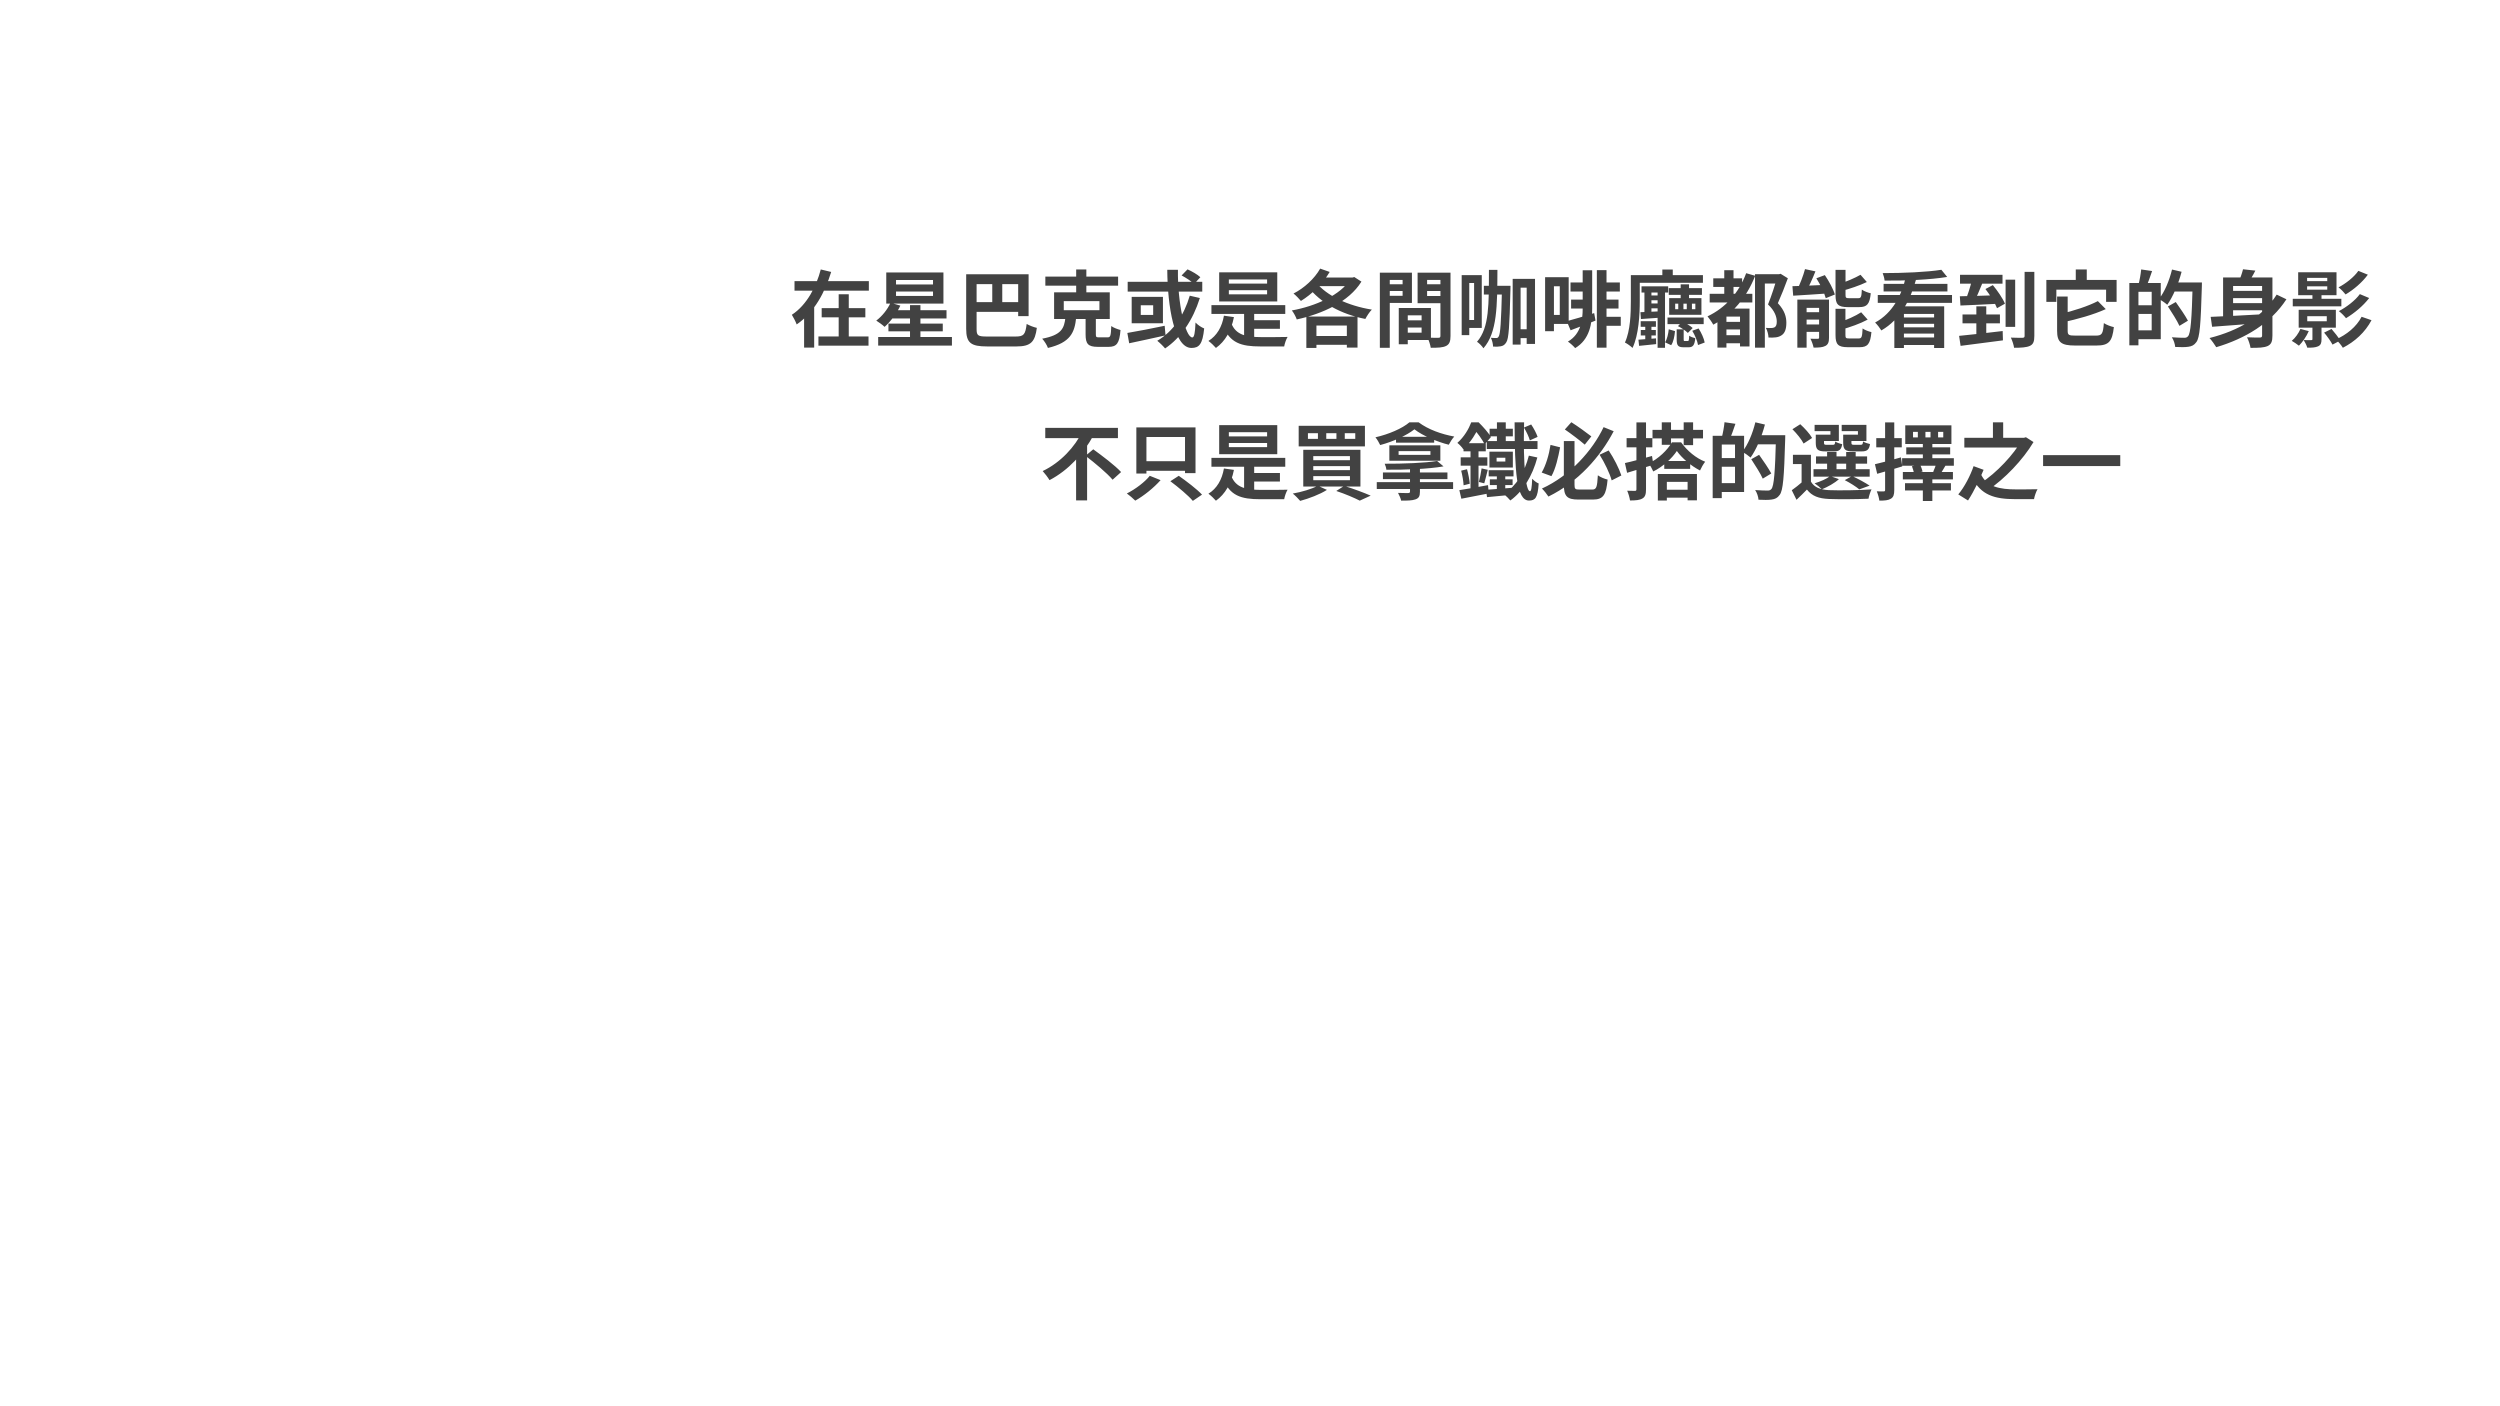 <svg width="1440" height="810" viewBox="0 0 1440 810" fill="none" xmlns="http://www.w3.org/2000/svg">
<path d="M457.64 161.92V167.44H500.456V161.92H457.64ZM473.288 177.472V182.8H498.44V177.472H473.288ZM471.416 193.792V199.12H500.264V193.792H471.416ZM483.08 169.504V196.624H488.888V169.504H483.08ZM472.76 155.2C470.264 164.896 464.792 175.648 456.104 181.312C456.968 182.704 458.312 185.248 458.888 186.88C469.16 179.872 475.208 168.208 478.76 156.64L472.76 155.2ZM463.16 175.312V200.224H468.968V175.312H463.16ZM511.736 186.4V190.864H543.032V186.4H511.736ZM512.984 178.672V183.424H545.192V178.672H512.984ZM505.832 194.128V199.072H548.312V194.128H505.832ZM524.168 175.744V197.584H530.168V175.744H524.168ZM516.104 167.92H537.416V170.464H516.104V167.92ZM516.104 161.296H537.416V163.84H516.104V161.296ZM510.488 156.928V174.88H543.416V156.928H510.488ZM512.936 174.4C511.208 178.288 508.04 182.176 504.728 184.672C506.072 185.488 508.424 187.216 509.528 188.272C512.84 185.344 516.44 180.688 518.6 176.032L512.936 174.4ZM559.784 174.016V179.632H589.304V174.016H559.784ZM571.544 160.912V176.8H577.304V160.912H571.544ZM559.928 157.984V163.648H586.472V182.08H592.472V157.984H559.928ZM556.52 157.984V189.424C556.52 197.584 559.304 199.552 568.616 199.552C570.92 199.552 583.016 199.552 585.512 199.552C593.816 199.552 596.168 196.864 597.224 188.848C595.496 188.512 592.856 187.456 591.368 186.592C590.6 192.688 589.736 193.84 584.984 193.84C582.44 193.84 571.064 193.84 568.52 193.84C563.192 193.84 562.52 193.264 562.52 189.472V157.984H556.52ZM612.728 173.44H633.272V178.672H612.728V173.44ZM607.16 168.4V183.76H639.224V168.4H607.16ZM602.12 159.328V164.56H644.024V159.328H602.12ZM619.88 155.2V171.376H625.736V155.2H619.88ZM625.304 180.832V192.64C625.304 198.016 626.696 199.792 632.36 199.792C633.464 199.792 637.352 199.792 638.504 199.792C643.256 199.792 644.792 197.776 645.416 190.096C643.832 189.664 641.288 188.752 640.088 187.792C639.896 193.504 639.608 194.32 637.976 194.32C637.016 194.32 633.944 194.32 633.176 194.32C631.496 194.32 631.208 194.176 631.208 192.544V180.832H625.304ZM613.688 182.896C612.968 189.088 611.528 192.976 600.296 195.088C601.496 196.336 603.08 198.832 603.608 200.416C616.616 197.344 619.016 191.488 619.88 182.896H613.688ZM672.344 155.392C672.488 176.512 676.376 200.416 686.264 200.416C690.728 200.416 692.696 198.256 693.608 189.184C691.976 188.56 689.912 187.168 688.616 185.776C688.376 191.824 687.848 194.368 686.792 194.368C682.712 194.368 678.2 174.352 678.488 155.392H672.344ZM680.6 158.656C683.144 160 686.312 162.064 687.8 163.552L691.4 159.664C689.816 158.176 686.552 156.256 684.008 155.152L680.6 158.656ZM685.304 170.32C681.944 181.792 675.608 191.008 666.584 196.288C667.88 197.296 670.184 199.552 671.096 200.704C680.264 194.512 687.128 184.384 691.112 171.664L685.304 170.32ZM649.544 162.304V167.968H692.504V162.304H649.544ZM649.352 191.776L650.408 197.728C656.264 196.48 664.136 194.8 671.336 193.168L670.856 187.648C663.128 189.28 654.776 190.864 649.352 191.776ZM657.08 175.84H664.232V181.408H657.08V175.84ZM651.848 170.992V186.208H669.848V170.992H651.848ZM697.784 175.744V180.832H740.312V175.744H697.784ZM719.288 184.432V189.376H737.24V184.432H719.288ZM716.6 178.336V196.096H722.408V178.336H716.6ZM709.16 186.016L704.408 187.552C708.344 197.584 714.92 199.552 725.96 199.552H739.688C739.976 197.872 740.84 195.328 741.656 194.08C738.2 194.176 728.936 194.224 726.296 194.176C717.896 194.128 711.8 193.024 709.16 186.016ZM704.984 181.84C703.88 188.272 700.952 193.36 696.056 196.384C697.304 197.248 699.512 199.36 700.376 200.416C705.704 196.624 709.16 190.576 710.744 182.656L704.984 181.84ZM707.816 167.152H729.848V169.552H707.816V167.152ZM707.816 160.96H729.848V163.36H707.816V160.96ZM702.248 156.88V173.632H735.704V156.88H702.248ZM755.384 193.552V198.592H779.48V193.552H755.384ZM760.424 154.72C757.112 160.576 751.256 165.904 745.064 169.072C746.312 170.032 748.424 172.24 749.336 173.344C755.528 169.552 761.912 163.408 765.896 156.64L760.424 154.72ZM777.896 159.856V160.72C772.328 169.888 757.736 176.368 744.104 178.816C745.16 180.112 746.408 182.464 746.936 184C761.72 180.784 776.984 173.872 784.184 162.208L780.056 159.568L779.096 159.856H777.896ZM757.976 162.592L753.128 164.848C760.52 174.448 772.424 180.976 786.44 183.712C787.256 182.128 788.84 179.632 790.184 178.336C776.36 176.128 764.12 170.32 757.976 162.592ZM752.456 182.32V200.416H758.264V187.504H775.784V200.224H781.928V182.32H752.456ZM760.28 159.856L756.824 164.8H779.192V159.856H760.28ZM808.376 184.528V188.656H821.528V184.528H808.376ZM808.04 177.424V181.648H818.84V191.632H808.04V195.856H824.216V177.424H808.04ZM805.688 177.424V198.304H810.872V177.424H805.688ZM797.624 163.744V167.632H809.672V163.744H797.624ZM819.896 163.744V167.632H832.04V163.744H819.896ZM829.688 157.072V193.456C829.688 194.272 829.4 194.56 828.536 194.56C827.672 194.56 824.744 194.608 822.248 194.464C823.016 196 823.88 198.688 824.12 200.32C828.248 200.32 831.032 200.224 832.952 199.264C834.872 198.304 835.496 196.624 835.496 193.504V157.072H829.688ZM798.104 157.072V161.248H807.896V170.368H798.104V174.496H813.272V157.072H798.104ZM832.76 157.072H816.536V174.64H832.76V170.512H822.008V161.248H832.76V157.072ZM794.792 157.072V200.32H800.504V157.072H794.792ZM854.696 164.608V169.648H866.984V164.608H854.696ZM873.128 189.664V194.752H881.432V189.664H873.128ZM871.304 160.624V198.496H875.864V165.712H879.368V198.112H884.168V160.624H871.304ZM865.16 164.608V165.76C864.68 185.68 864.2 192.4 863.24 193.84C862.808 194.56 862.472 194.704 861.848 194.704C861.128 194.704 860.024 194.704 858.728 194.56C859.496 196 859.976 198.16 860.024 199.648C861.752 199.744 863.336 199.696 864.488 199.456C865.832 199.168 866.696 198.688 867.608 197.2C869.048 195.136 869.48 187.84 870.008 166.96C870.056 166.288 870.056 164.608 870.056 164.608H865.16ZM857.624 155.44C857.576 175.072 857.912 188.752 850.76 196.864C851.96 197.632 853.688 199.36 854.456 200.608C862.424 191.536 862.424 176.272 862.52 155.44H857.624ZM844.664 158.464V163.024H849.08V184.336H844.664V188.896H853.496V158.464H844.664ZM841.928 158.464V193.024H846.296V158.464H841.928ZM919.784 155.584V200.272H925.352V155.584H919.784ZM904.616 162.688V167.92H914.744V162.688H904.616ZM922.568 162.688V167.92H933.032V162.688H922.568ZM922.904 172.576V177.712H932.264V172.576H922.904ZM922.616 182.464V187.648H933.56V182.464H922.616ZM904.952 172.576V177.712H913.976V172.576H904.952ZM902.456 185.008L904.664 190.24C908.888 188.656 914.072 186.688 919.016 184.672L918.248 180.352C912.488 182.128 906.344 184 902.456 185.008ZM911.624 155.68V177.52C911.624 184.48 910.664 192.304 903.128 196.768C904.376 197.584 906.44 199.456 907.304 200.512C915.704 195.472 917.096 186.448 917.096 177.568V155.68H911.624ZM892.952 159.664V164.896H898.424V181.408H892.952V186.592H903.56V159.664H892.952ZM889.976 159.664V190.768H895.064V159.664H889.976ZM945.512 164.944V168.496H960.872V164.944H945.512ZM948.68 170.176V172.96H957.512V170.176H948.68ZM948.68 174.784V177.616H957.512V174.784H948.68ZM945.032 185.008V188.224H953.816V185.008H945.032ZM945.08 190.096V193.216H953.768V190.096H945.08ZM961.208 165.952V169.84H980.312V165.952H961.208ZM960.488 182.896V186.688H981.32V182.896H960.488ZM968.072 163.792V173.968H972.872V163.792H968.072ZM947.192 166.912V181.216H951.224V166.912H947.192ZM947.672 186.448V196.672H951.224V186.448H947.672ZM954.776 166.864V200.32H959.048V166.864H954.776ZM974.552 174.928H976.52V178.096H974.552V174.928ZM969.656 174.928H971.576V178.096H969.656V174.928ZM964.904 174.928H966.68V178.096H964.904V174.928ZM961.448 171.712V181.312H980.024V171.712H961.448ZM944.888 179.824L945.176 183.76C948.92 183.52 953.48 183.232 958.088 182.848L958.136 179.248C953.192 179.488 948.344 179.728 944.888 179.824ZM943.736 195.664L944.12 199.216C947.144 198.928 950.456 198.592 953.96 198.208L953.864 194.896C950.024 195.184 946.472 195.472 943.736 195.664ZM965.768 189.712V195.424C965.768 198.976 966.488 200.032 969.8 200.032C970.472 200.032 971.96 200.032 972.632 200.032C975.032 200.032 976.088 198.976 976.472 194.8C975.368 194.56 973.736 193.984 972.968 193.36C972.872 196.144 972.728 196.432 972.056 196.432C971.72 196.432 970.712 196.432 970.472 196.432C969.896 196.432 969.8 196.336 969.8 195.424V189.712H965.768ZM961.208 189.664C960.92 192.4 960.248 195.328 959.096 197.2L962.6 198.832C963.944 196.864 964.52 193.648 964.808 190.72L961.208 189.664ZM974.744 190.528C976.328 193.12 977.72 196.528 978.056 198.736L981.896 197.296C981.512 195.04 980.024 191.728 978.392 189.184L974.744 190.528ZM966.488 187.84C968.552 188.896 971.048 190.528 972.2 191.776L974.984 188.944C973.736 187.744 971.144 186.208 969.08 185.296L966.488 187.84ZM957.512 155.248V161.344H963.512V155.248H957.512ZM942.968 158.464V162.88H980.888V158.464H942.968ZM939.368 158.464V173.344C939.368 180.4 939.128 190.432 935.96 197.296C937.112 197.824 939.416 199.456 940.328 200.416C943.928 192.928 944.504 181.072 944.504 173.296V158.464H939.368ZM986.84 160.336V165.28H1003.45V160.336H986.84ZM992.6 193.072V197.728H1004.65V193.072H992.6ZM992.6 185.392V189.76H1004.79V185.392H992.6ZM984.776 169.216V174.208H1009.35V169.216H984.776ZM993.176 155.632V172.528H998.504V155.632H993.176ZM1005.8 157.36C1001.62 168.688 993.848 177.328 983.528 182.224C984.536 183.376 986.216 185.776 986.84 187.024C997.688 181.168 1006.09 171.424 1010.98 158.848L1005.8 157.36ZM994.424 177.76H992.36L989.24 181.072V200.224H994.424V182.368H1004.55V177.76H994.424ZM1002.25 177.76V199.552H1007.72V177.76H1002.25ZM1010.89 157.936V200.272H1016.55V163.312H1025V157.936H1010.89ZM1023.66 157.936V159.904C1022.6 163.36 1020.34 170.656 1018.38 175.36C1022.31 179.056 1023.42 182.608 1023.42 185.248C1023.42 186.88 1023.08 187.984 1022.17 188.512C1021.64 188.8 1020.92 188.944 1020.2 188.944C1019.34 188.992 1018.38 188.944 1017.13 188.848C1018.04 190.384 1018.62 192.88 1018.66 194.416C1020.15 194.512 1021.69 194.464 1022.84 194.32C1024.14 194.176 1025.29 193.744 1026.25 193.072C1028.12 191.824 1028.94 189.472 1028.94 185.872C1028.94 182.704 1028.07 178.912 1024.04 174.64C1025.96 170.368 1028.12 164.896 1029.8 160.288L1025.62 157.696L1024.76 157.936H1023.66ZM1039.69 155.008C1038.68 158.848 1036.71 163.936 1034.98 167.2L1039.98 168.496C1041.8 165.424 1043.96 160.72 1045.69 156.304L1039.69 155.008ZM1032.44 164.848L1032.87 170.32C1038.34 169.984 1045.74 169.552 1052.79 169.024L1052.84 164.032C1045.4 164.368 1037.62 164.704 1032.44 164.848ZM1035.27 172.576V200.272H1040.6V177.328H1050.54V172.576H1035.27ZM1047.8 172.576V194.368C1047.8 194.992 1047.61 195.136 1047.03 195.136C1046.41 195.184 1044.49 195.184 1042.81 195.088C1043.53 196.48 1044.34 198.688 1044.63 200.224C1047.56 200.224 1049.72 200.128 1051.4 199.264C1053.03 198.4 1053.51 196.96 1053.51 194.512V172.576H1047.8ZM1037.72 179.824V184.096H1051.02V179.824H1037.72ZM1037.72 186.88V191.152H1051.02V186.88H1037.72ZM1057.26 155.44V169.936C1057.26 175.264 1058.65 176.896 1064.31 176.896C1065.42 176.896 1069.74 176.896 1070.94 176.896C1075.4 176.896 1076.94 175.168 1077.56 168.928C1075.98 168.592 1073.62 167.728 1072.42 166.816C1072.23 171.04 1071.94 171.76 1070.36 171.76C1069.35 171.76 1065.9 171.76 1065.13 171.76C1063.3 171.76 1063.02 171.52 1063.02 169.84V155.44H1057.26ZM1071.66 158.272C1068.49 160.096 1063.54 162.256 1059.08 163.648C1059.7 164.752 1060.47 166.48 1060.71 167.632C1065.46 166.336 1071.03 164.512 1075.3 162.448L1071.66 158.272ZM1057.26 177.856V193.024C1057.26 198.352 1058.7 199.984 1064.36 199.984C1065.51 199.984 1069.98 199.984 1071.18 199.984C1075.78 199.984 1077.32 198.064 1077.94 191.296C1076.36 190.96 1074.06 190.048 1072.86 189.184C1072.62 194.08 1072.33 194.944 1070.65 194.944C1069.59 194.944 1065.99 194.944 1065.18 194.944C1063.3 194.944 1062.97 194.752 1062.97 192.976V177.856H1057.26ZM1072.04 179.872C1068.78 181.984 1063.64 184.336 1058.98 185.824C1059.56 186.928 1060.38 188.752 1060.66 189.856C1065.61 188.464 1071.42 186.448 1075.78 184.096L1072.04 179.872ZM1046.22 160.288C1048.52 163.888 1050.82 168.688 1051.64 171.76L1056.87 169.648C1055.96 166.48 1053.46 161.92 1051.11 158.464L1046.22 160.288ZM1091.14 176.464V200.464H1096.66V180.832H1114.04V200.464H1119.85V176.464H1091.14ZM1081.59 169.936V174.448H1124.36V169.936H1081.59ZM1084.95 163.504V167.872H1121.72V163.504H1084.95ZM1094.89 182.848V186.496H1116.39V182.848H1094.89ZM1094.89 188.56V192.16H1116.39V188.56H1094.89ZM1094.22 194.368V198.736H1116.39V194.368H1094.22ZM1118.22 155.392C1110.1 156.736 1096.18 157.312 1084.42 157.312C1084.9 158.464 1085.43 160.384 1085.53 161.632C1097.43 161.728 1111.74 161.152 1121.58 159.52L1118.22 155.392ZM1097.77 159.376C1095.51 169.744 1090.23 180.304 1080.06 185.776C1081.21 186.88 1082.89 189.04 1083.66 190.336C1094.74 183.952 1100.5 172.528 1103.77 160.576L1097.77 159.376ZM1128.97 158.272V163.408H1153.45V158.272H1128.97ZM1130.41 181.12V186.256H1151.96V181.12H1130.41ZM1138.38 176.464V195.424L1144.09 194.56V176.464H1138.38ZM1128.44 193.456L1129.3 199.216C1135.88 198.4 1145.1 197.2 1153.69 196.048L1153.54 190.672C1144.57 191.728 1134.82 192.88 1128.44 193.456ZM1128.87 170.656L1129.21 175.984C1134.97 175.744 1142.98 175.408 1150.62 174.976L1150.76 170.032C1142.74 170.32 1134.39 170.56 1128.87 170.656ZM1143.61 166.48C1146.25 169.888 1149.18 174.544 1150.28 177.52L1154.84 174.928C1153.64 171.904 1150.57 167.488 1147.88 164.224L1143.61 166.48ZM1135.78 161.392C1135.02 164.944 1133.43 169.888 1132.04 173.056L1136.89 174.352C1138.47 171.376 1140.34 166.768 1142.02 162.688L1135.78 161.392ZM1155.22 161.104V188.272H1160.74V161.104H1155.22ZM1166.17 156.592V193.408C1166.17 194.272 1165.88 194.512 1165.02 194.56C1164.06 194.56 1161.13 194.608 1158.25 194.464C1159.06 196.096 1159.88 198.688 1160.12 200.32C1164.2 200.32 1167.32 200.128 1169.24 199.216C1171.16 198.304 1171.78 196.72 1171.78 193.456V156.592H1166.17ZM1208.36 173.44C1202.94 176.272 1194.25 179.152 1186.18 180.976C1186.9 182.176 1187.82 184.336 1188.1 185.68C1196.5 183.856 1205.86 181.264 1212.92 178.048L1208.36 173.44ZM1184.89 170.8V190.528C1184.89 197.152 1187.24 199.024 1195.21 199.024C1196.98 199.024 1205.77 199.024 1207.59 199.024C1214.74 199.024 1216.66 196.672 1217.58 188.416C1215.85 188.08 1213.26 187.072 1211.82 186.112C1211.34 192.256 1210.76 193.312 1207.26 193.312C1205.1 193.312 1197.37 193.312 1195.54 193.312C1191.61 193.312 1190.98 192.976 1190.98 190.528V170.8H1184.89ZM1195.64 155.2V163.936H1201.98V155.2H1195.64ZM1178.7 161.248V173.872H1184.46V166.864H1213.11V173.872H1219.16V161.248H1178.7ZM1229.86 163.024V168.064H1239.37V190.288H1229.86V195.376H1244.6V163.024H1229.86ZM1226.5 163.024V198.928H1231.74V163.024H1226.5ZM1229.62 175.84V180.832H1241.91V175.84H1229.62ZM1233.32 155.2C1233.08 157.84 1232.41 161.536 1231.74 164.032L1236.34 165.04C1237.3 162.784 1238.5 159.376 1239.61 156.112L1233.32 155.2ZM1250.94 162.688V167.92H1264.95V162.688H1250.94ZM1262.98 162.688V163.792C1262.46 183.808 1261.83 192.064 1260.3 193.696C1259.67 194.368 1259.14 194.56 1258.18 194.56C1256.98 194.56 1254.1 194.512 1250.98 194.272C1252.04 195.808 1252.81 198.256 1252.9 199.84C1255.69 199.984 1258.62 200.032 1260.44 199.744C1262.41 199.456 1263.75 198.928 1265.1 197.056C1267.06 194.512 1267.64 186.88 1268.26 165.28C1268.31 164.56 1268.31 162.688 1268.31 162.688H1262.98ZM1251.08 155.248C1249.54 161.632 1246.81 168.16 1243.59 172.192C1244.94 172.96 1247.29 174.592 1248.34 175.552C1251.61 170.944 1254.73 163.648 1256.6 156.544L1251.08 155.248ZM1248.73 176.512C1251.03 180.064 1254.06 184.768 1255.35 187.696L1260.25 184.72C1258.76 181.888 1255.59 177.28 1253.24 173.968L1248.73 176.512ZM1284.2 167.536V171.712H1305.56V167.536H1284.2ZM1284.2 174.592V178.72H1305.56V174.592H1284.2ZM1302.97 159.808V193.216C1302.97 194.128 1302.63 194.416 1301.67 194.416C1300.66 194.416 1297.26 194.464 1294.28 194.272C1295.14 195.904 1296.06 198.64 1296.3 200.368C1300.95 200.368 1304.07 200.272 1306.18 199.312C1308.3 198.304 1308.92 196.624 1308.92 193.312V159.808H1302.97ZM1273.35 182.512L1274.17 188.224C1282.52 187.648 1294.47 186.688 1305.66 185.728L1305.75 180.88C1293.99 181.552 1281.22 182.224 1273.35 182.512ZM1311.37 169.696C1303.54 182.272 1289.43 190.48 1272.68 194.704C1273.83 195.952 1275.75 198.592 1276.57 199.984C1293.22 195.04 1308.01 186.208 1316.98 172.384L1311.37 169.696ZM1291.98 155.104C1291.45 157.36 1290.34 160.432 1289.29 162.688L1294.42 163.696C1295.77 161.776 1297.64 158.8 1299.08 155.872L1291.98 155.104ZM1280.5 159.808V185.152H1286.26V164.752H1304.89V159.808H1280.5ZM1320.63 172.096V176.464H1348.62V172.096H1320.63ZM1331.96 169.264V174.544H1337.19V169.264H1331.96ZM1328.98 182.128H1340.22V185.056H1328.98V182.128ZM1324.04 178.432V188.752H1345.45V178.432H1324.04ZM1328.89 164.944H1340.5V166.864H1328.89V164.944ZM1328.89 160.048H1340.5V161.92H1328.89V160.048ZM1323.75 156.832V170.032H1345.83V156.832H1323.75ZM1331.96 186.304V195.28C1331.96 195.808 1331.82 195.904 1331.24 195.904C1330.62 195.952 1328.7 195.952 1326.92 195.856C1327.64 197.056 1328.65 198.928 1328.98 200.272C1331.62 200.272 1333.54 200.224 1335.18 199.504C1336.76 198.784 1337.19 197.632 1337.19 195.424V186.304H1331.96ZM1325.05 189.472C1323.99 191.968 1322.12 194.608 1320.06 196.336C1321.21 197.008 1323.22 198.304 1324.18 199.12C1326.25 197.056 1328.5 193.84 1329.85 190.72L1325.05 189.472ZM1338.68 191.584C1340.46 193.696 1342.57 196.624 1343.53 198.496L1347.99 196.144C1346.94 194.32 1344.73 191.488 1342.95 189.472L1338.68 191.584ZM1358.41 156.016C1355.91 159.664 1351.06 163.408 1346.98 165.52C1348.42 166.576 1350.1 168.352 1351.06 169.6C1355.67 166.864 1360.57 162.736 1363.88 158.224L1358.41 156.016ZM1359.27 169.408C1356.58 173.152 1351.45 176.992 1347.18 179.2C1348.66 180.304 1350.34 182.032 1351.3 183.28C1356.01 180.448 1361.14 176.272 1364.65 171.664L1359.27 169.408ZM1360.28 182.464C1357.35 188.224 1351.54 192.88 1345.45 195.52C1346.89 196.816 1348.62 198.832 1349.48 200.32C1356.39 196.768 1362.25 191.488 1365.99 184.432L1360.28 182.464Z" fill="#424242"/>
<path d="M602.072 246.464V252.368H643.928V246.464H602.072ZM625.256 262.544C630.584 266.624 637.688 272.528 640.856 276.32L645.752 271.904C642.248 268.064 634.856 262.544 629.72 258.8L625.256 262.544ZM623.336 248.624C619.352 257.168 610.856 266.48 600.584 271.328C601.784 272.624 603.608 275.024 604.52 276.56C615.56 270.8 624.296 261.008 629.768 250.88L623.336 248.624ZM619.832 260.24V288.224H626.168V253.952L619.832 260.24ZM654.536 246.176V272.768H660.344V251.696H682.568V272.528H688.616V246.176H654.536ZM657.272 265.664V271.184H684.776V265.664H657.272ZM674.12 277.184C678.632 280.544 684.44 285.392 687.08 288.512L692.36 284.912C689.384 281.696 683.336 277.136 678.968 274.064L674.12 277.184ZM662.264 274.064C659.576 277.52 654.056 281.744 649.064 284.24C650.504 285.248 652.664 287.12 653.912 288.368C658.952 285.536 664.616 280.928 668.504 276.56L662.264 274.064ZM697.784 263.744V268.832H740.312V263.744H697.784ZM719.288 272.432V277.376H737.24V272.432H719.288ZM716.6 266.336V284.096H722.408V266.336H716.6ZM709.16 274.016L704.408 275.552C708.344 285.584 714.92 287.552 725.96 287.552H739.688C739.976 285.872 740.84 283.328 741.656 282.08C738.2 282.176 728.936 282.224 726.296 282.176C717.896 282.128 711.8 281.024 709.16 274.016ZM704.984 269.84C703.88 276.272 700.952 281.36 696.056 284.384C697.304 285.248 699.512 287.36 700.376 288.416C705.704 284.624 709.16 278.576 710.744 270.656L704.984 269.84ZM707.816 255.152H729.848V257.552H707.816V255.152ZM707.816 248.96H729.848V251.36H707.816V248.96ZM702.248 244.88V261.632H735.704V244.88H702.248ZM774.584 249.536H780.632V252.8H774.584V249.536ZM763.928 249.536H769.784V252.8H763.928V249.536ZM753.368 249.536H759.128V252.8H753.368V249.536ZM748.04 245.264V257.12H786.2V245.264H748.04ZM756.44 268.496H777.56V270.8H756.44V268.496ZM756.44 274.256H777.56V276.608H756.44V274.256ZM756.44 262.736H777.56V265.088H756.44V262.736ZM750.68 259.088V280.256H783.608V259.088H750.68ZM769.688 282.8C774.92 284.528 780.248 286.832 783.224 288.368L789.512 285.488C785.816 283.856 779.624 281.552 774.248 279.872L769.688 282.8ZM759.032 279.776C755.672 281.648 749.864 283.376 744.632 284.288C745.928 285.296 747.944 287.36 748.904 288.512C753.896 287.168 760.28 284.768 764.312 282.176L759.032 279.776ZM796.568 272.144V275.984H833.72V272.144H796.568ZM793.016 277.712V281.648H836.984V277.712H793.016ZM812.168 267.68V283.136C812.168 283.76 811.88 283.952 811.112 284C810.392 284 807.512 284 805.256 283.904C805.928 285.152 806.792 287.024 807.08 288.368C810.776 288.368 813.368 288.32 815.288 287.648C817.208 286.976 817.88 285.872 817.88 283.28V267.68H812.168ZM827.768 265.52C820.904 266.672 808.232 267.152 797.576 267.104C798.008 268.016 798.488 269.6 798.536 270.56C809.528 270.656 822.68 270.176 831.464 268.64L827.768 265.52ZM814.712 247.28C819.464 251.024 828.056 254.576 834.488 256.16C835.256 254.672 836.504 252.704 837.656 251.456C830.312 250.112 822.68 247.424 817.112 243.248H811.832C807.704 246.8 799.88 250.16 792.248 251.888C793.208 252.992 794.408 255.104 794.984 256.352C802.424 254.384 810.296 250.784 814.712 247.28ZM804.104 251.6V254.96H826.088V251.6H804.104ZM805.592 259.856H823.928V262.016H805.592V259.856ZM800.264 256.496V265.376H829.64V256.496H800.264ZM858.008 246.944V251.312H871.4V246.944H858.008ZM857.48 270.848V274.4H871.784V270.848H857.48ZM858.152 276.08V279.392H871.256V276.08H858.152ZM856.376 254.048V258.608H885.608V254.048H856.376ZM862.232 243.248V256.256H867.32V243.248H862.232ZM862.04 263.648H867.08V265.856H862.04V263.648ZM857.912 260.144V269.312H871.4V260.144H857.912ZM877.784 246.272C879.224 248.624 880.664 251.696 881.192 253.664L885.656 251.648C885.032 249.68 883.448 246.704 881.96 244.496L877.784 246.272ZM855.944 282.128L856.52 286.352C860.84 285.968 866.312 285.44 871.688 284.912L871.64 280.928C865.832 281.408 860.024 281.84 855.944 282.128ZM880.616 262.448C878.168 272.144 873.368 279.968 866.168 284.576C867.272 285.44 869.192 287.312 869.96 288.272C877.304 282.944 882.632 274.256 885.512 263.504L880.616 262.448ZM862.184 271.856V283.136L867.032 282.752V271.856H862.184ZM872.408 243.248C872.504 271.136 873.368 288.32 880.712 288.32C884.264 288.272 885.752 286.832 886.28 278.48C885.08 278.048 883.544 276.848 882.536 275.744C882.344 281.12 881.96 282.944 881.24 282.944C879.032 282.944 877.208 269.36 877.88 243.248H872.408ZM840.584 282.32L841.736 287.264C846.248 286.4 852.056 285.296 857.528 284.192L857.096 279.44C851.096 280.592 844.76 281.696 840.584 282.32ZM842.984 255.296V259.952H855.8V255.296H842.984ZM841.352 263.408V268.208H856.712V263.408H841.352ZM841.64 271.088C842.312 273.728 842.936 277.232 843.032 279.536L846.584 278.624C846.392 276.368 845.768 272.96 845 270.272L841.64 271.088ZM853.4 269.792C853.112 272.096 852.392 275.504 851.816 277.616L854.936 278.384C855.56 276.368 856.232 273.344 856.952 270.608L853.4 269.792ZM847.016 257.216V282.944L851.624 282.224V257.216H847.016ZM847.448 243.248C846.008 247.04 843.368 251.648 839.432 255.104C840.488 255.872 842.12 257.6 842.84 258.752C847.448 254.432 850.232 249.44 852.008 245.744V244.304H850.424V243.248H847.448ZM847.832 243.248V246.944H848.696C851.048 249.248 853.928 253.472 855.176 255.92L858.776 251.744C857.336 249.248 854.216 245.744 851.672 243.248H847.832ZM900.776 254.048V279.152C900.776 285.824 902.6 287.744 909.08 287.744C910.472 287.744 916.136 287.744 917.576 287.744C923.528 287.744 925.208 284.96 925.976 276.224C924.296 275.888 921.704 274.784 920.36 273.776C919.976 280.64 919.544 281.984 917.096 281.984C915.752 281.984 910.952 281.984 909.8 281.984C907.304 281.984 906.92 281.648 906.92 279.2V254.048H900.776ZM901.352 247.376C905.144 249.968 910.088 253.76 912.824 256.112L916.616 251.36C913.88 249.248 908.984 245.648 905.096 243.2L901.352 247.376ZM893.096 256.256C892.232 261.92 890.456 268.016 888.008 272.192L893.624 274.256C896.024 270.128 897.56 263.312 898.616 257.648L893.096 256.256ZM921.368 261.92C924.248 266.48 927.224 272.672 928.328 276.704L933.896 273.872C932.6 269.84 929.624 263.984 926.6 259.472L921.368 261.92ZM923.672 246.032C917.24 259.568 904.424 273.968 888.152 281.408C889.352 282.56 891.032 284.672 891.896 286.016C909.08 277.568 921.752 263.168 929.48 248.384L923.672 246.032ZM951.848 247.616V252.512H980.936V247.616H951.848ZM957.176 243.248V256.208H962.504V243.248H957.176ZM969.8 243.248V256.4H975.224V243.248H969.8ZM965.864 259.76C968.792 263.936 974.264 268.496 979.208 270.992C979.928 269.36 981.128 267.296 982.184 265.952C977 263.984 971.768 259.664 968.312 254.768H963.032C960.536 259.184 955.16 264.368 949.64 266.912C950.6 268.16 951.704 270.224 952.28 271.568C957.896 268.784 963.176 263.888 965.864 259.76ZM958.616 265.52V270.08H973.544V265.52H958.616ZM957.656 282.08V286.64H974.408V282.08H957.656ZM954.92 273.008V288.32H960.104V277.568H972.056V288.176H977.432V273.008H954.92ZM935.96 266.72L937.208 272.336C941.624 271.04 947.144 269.36 952.328 267.728L951.56 262.64C945.896 264.224 939.944 265.856 935.96 266.72ZM936.92 252.368V257.648H951.752V252.368H936.92ZM942.584 243.296V281.84C942.584 282.512 942.344 282.752 941.72 282.752C941.096 282.752 939.128 282.752 937.256 282.656C937.976 284.24 938.696 286.736 938.888 288.272C942.152 288.272 944.456 288.08 946.04 287.12C947.624 286.208 948.104 284.672 948.104 281.84V243.296H942.584ZM989.864 251.024V256.064H999.368V278.288H989.864V283.376H1004.6V251.024H989.864ZM986.504 251.024V286.928H991.736V251.024H986.504ZM989.624 263.84V268.832H1001.91V263.84H989.624ZM993.32 243.2C993.08 245.84 992.408 249.536 991.736 252.032L996.344 253.04C997.304 250.784 998.504 247.376 999.608 244.112L993.32 243.2ZM1010.94 250.688V255.92H1024.95V250.688H1010.94ZM1022.98 250.688V251.792C1022.46 271.808 1021.83 280.064 1020.3 281.696C1019.67 282.368 1019.14 282.56 1018.18 282.56C1016.98 282.56 1014.1 282.512 1010.98 282.272C1012.04 283.808 1012.81 286.256 1012.9 287.84C1015.69 287.984 1018.62 288.032 1020.44 287.744C1022.41 287.456 1023.75 286.928 1025.1 285.056C1027.06 282.512 1027.64 274.88 1028.26 253.28C1028.31 252.56 1028.31 250.688 1028.31 250.688H1022.98ZM1011.08 243.248C1009.54 249.632 1006.81 256.16 1003.59 260.192C1004.94 260.96 1007.29 262.592 1008.34 263.552C1011.61 258.944 1014.73 251.648 1016.6 244.544L1011.08 243.248ZM1008.73 264.512C1011.03 268.064 1014.06 272.768 1015.35 275.696L1020.25 272.72C1018.76 269.888 1015.59 265.28 1013.24 261.968L1008.73 264.512ZM1043.1 261.968H1032.73V267.296H1037.72V279.632H1043.1V261.968ZM1043.1 277.424H1038.3C1036.28 279.2 1033.98 281.024 1032.06 282.368L1034.79 287.888C1037.05 285.728 1038.97 283.904 1040.79 281.984C1043.67 285.728 1047.61 287.168 1053.46 287.408C1059.46 287.648 1070.12 287.552 1076.26 287.264C1076.5 285.68 1077.37 283.136 1077.99 281.888C1071.18 282.416 1059.37 282.56 1053.42 282.32C1048.47 282.08 1044.97 280.688 1043.1 277.424ZM1032.44 247.232C1034.89 249.68 1037.77 253.184 1038.87 255.488L1043.77 252.272C1042.47 249.92 1039.5 246.656 1036.95 244.352L1032.44 247.232ZM1046.02 262.88V267.056H1075.45V262.88H1046.02ZM1044.58 270.272V274.544H1076.94V270.272H1044.58ZM1052.41 260.336V272.336H1057.83V260.336H1052.41ZM1063.4 260.336V272.336H1068.87V260.336H1063.4ZM1047.32 250.352V254H1059.18V244.736H1045.21V248.336H1054.33V250.352H1047.32ZM1045.88 250.352V255.056C1045.88 258.896 1047.08 260 1051.35 260C1052.26 260 1055.48 260 1056.39 260C1059.32 260 1060.62 259.088 1061.1 255.824C1059.8 255.584 1057.98 254.96 1057.11 254.336C1056.92 255.92 1056.73 256.208 1055.77 256.208C1055.05 256.208 1052.6 256.208 1052.07 256.208C1050.82 256.208 1050.63 256.016 1050.63 255.008V250.352H1045.88ZM1063.11 250.352V254H1075.06V244.736H1060.81V248.336H1070.17V250.352H1063.11ZM1061.67 250.352V255.008C1061.67 258.896 1062.87 260 1067.19 260C1068.1 260 1071.46 260 1072.38 260C1075.35 260 1076.65 259.088 1077.13 255.776C1075.83 255.488 1074.01 254.912 1073.14 254.288C1072.95 255.92 1072.76 256.208 1071.75 256.208C1071.03 256.208 1068.49 256.208 1067.91 256.208C1066.66 256.208 1066.42 256.016 1066.42 255.008V250.352H1061.67ZM1062.58 276.56C1065.75 278.192 1069.16 280.352 1070.94 281.888L1076.89 279.728C1074.49 278.096 1070.26 275.792 1066.81 274.208L1062.58 276.56ZM1054.18 274.208C1052.12 275.84 1048.57 277.376 1045.21 278.384C1046.41 279.152 1048.47 280.88 1049.38 281.84C1052.7 280.496 1056.73 278.288 1059.22 275.984L1054.18 274.208ZM1116.34 248.768H1119.32V251.936H1116.34V248.768ZM1109.05 248.768H1111.98V251.936H1109.05V248.768ZM1101.9 248.768H1104.68V251.936H1101.9V248.768ZM1097.43 244.976V255.728H1124.02V244.976H1097.43ZM1098.01 257.648V261.728H1123.3V257.648H1098.01ZM1095.61 263.936V268.256H1125.42V263.936H1095.61ZM1096.04 271.856V276.128H1124.89V271.856H1096.04ZM1097.29 278.336V282.512H1123.74V278.336H1097.29ZM1107.56 254.72V265.856H1113.03V254.72H1107.56ZM1107.56 273.968V288.56H1113.03V273.968H1107.56ZM1101.27 268.544C1101.8 269.888 1102.33 271.664 1102.52 272.768L1107.42 271.616C1107.18 270.512 1106.5 268.832 1105.98 267.584L1101.27 268.544ZM1115.34 266.912C1114.95 268.304 1114.18 270.32 1113.51 271.76L1117.78 272.912C1118.55 271.712 1119.56 269.984 1120.62 268.16L1115.34 266.912ZM1079.96 267.392L1081.26 272.912C1085.48 271.712 1090.76 270.176 1095.7 268.64L1094.94 263.456C1089.51 264.992 1083.8 266.528 1079.96 267.392ZM1080.73 252.368V257.648H1095.42V252.368H1080.73ZM1085.82 243.296V282.224C1085.82 282.896 1085.58 283.04 1085 283.04C1084.42 283.088 1082.74 283.088 1081.02 282.992C1081.69 284.576 1082.36 286.928 1082.5 288.368C1085.62 288.368 1087.69 288.176 1089.13 287.264C1090.62 286.4 1091.1 284.912 1091.1 282.224V243.296H1085.82ZM1131.46 252.176V257.792H1166.31V252.176H1131.46ZM1147.93 243.248V254.816H1153.83V243.248H1147.93ZM1164.49 252.176V253.568C1160.17 261.488 1150.04 272.432 1140.82 278.336C1142.17 279.344 1143.99 281.12 1144.95 282.368C1154.7 275.888 1165.26 264.8 1171.3 254.624L1166.94 251.84L1165.78 252.176H1164.49ZM1140.92 272.912L1135.93 274.832C1140.78 285.248 1149.03 287.504 1160.79 287.504H1171.59C1171.88 285.824 1172.79 283.136 1173.61 281.792C1170.73 281.888 1163.38 281.888 1161.18 281.888C1152.01 281.888 1144.23 280.496 1140.92 272.912ZM1133.58 288.272C1137.32 282.56 1140.68 275.12 1142.55 270.608L1136.79 268.496C1135.02 273.776 1131.46 280.688 1127.96 284.768L1133.58 288.272ZM1176.82 262.16V268.448H1221.27V262.16H1176.82Z" fill="#424242"/>
</svg>
